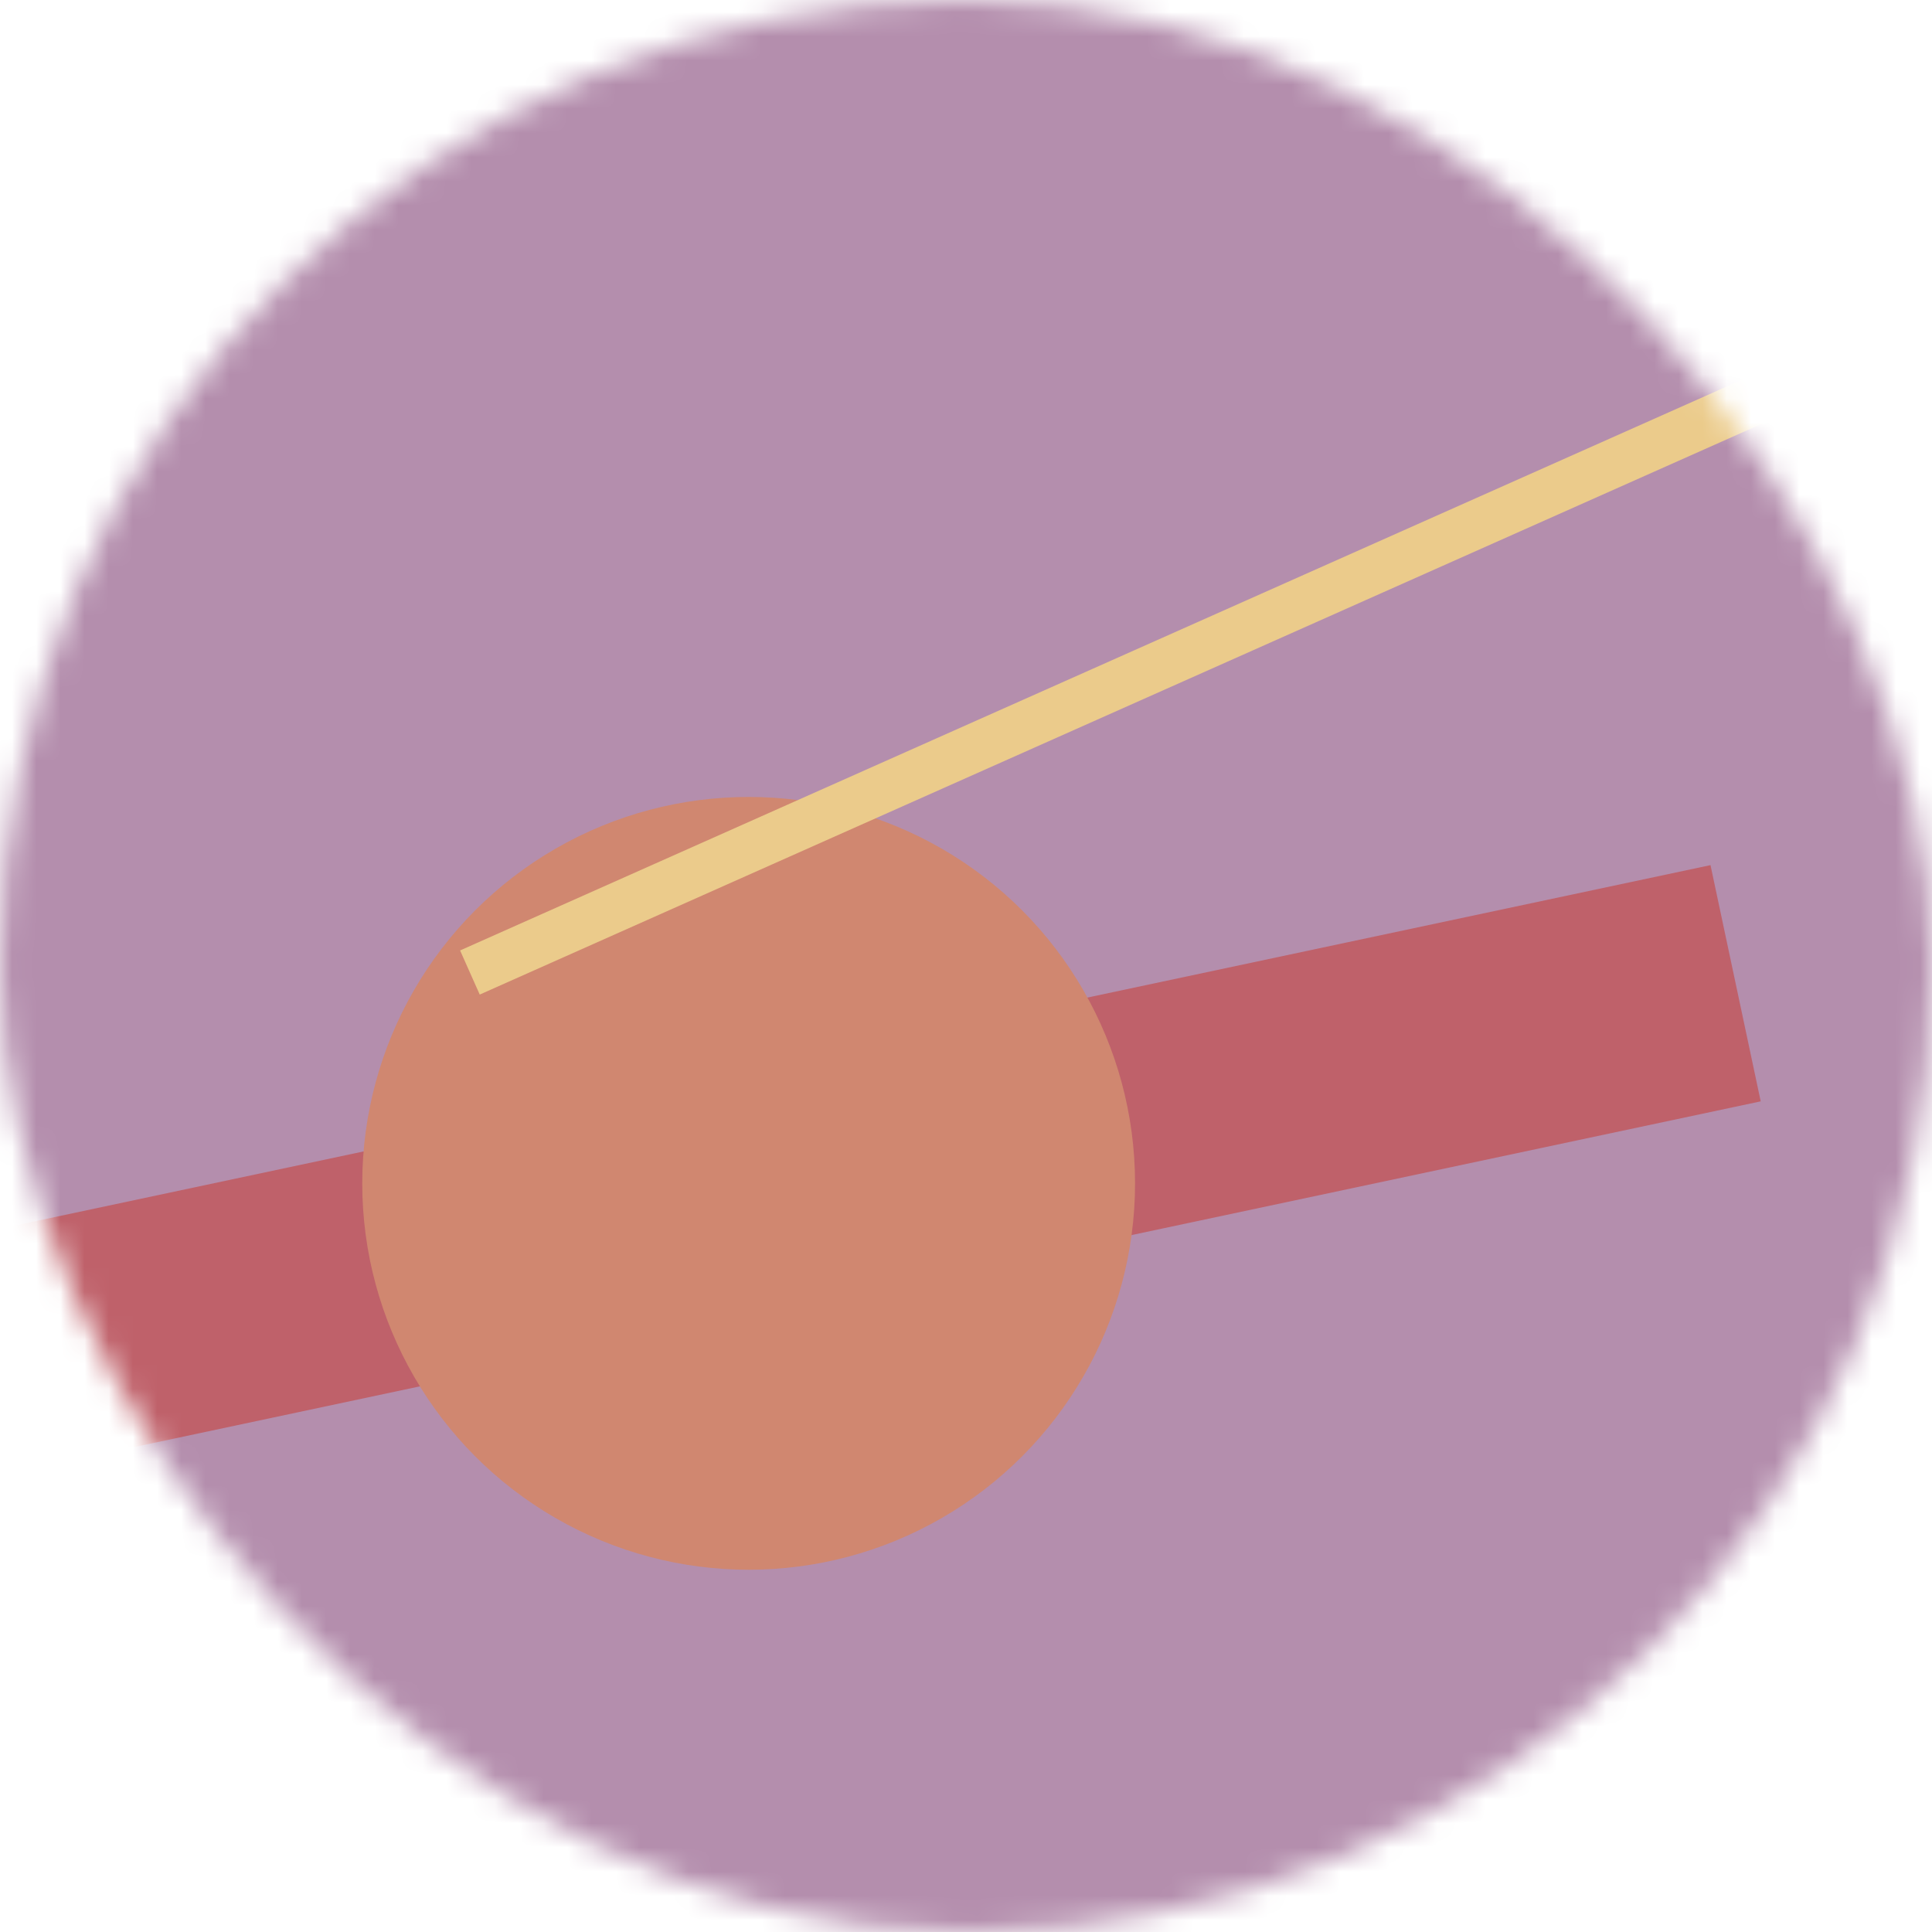 <svg viewBox="0 0 80 80" fill="none" role="img" xmlns="http://www.w3.org/2000/svg" width="100" height="100"><mask id="mask__bauhaus" maskUnits="userSpaceOnUse" x="0" y="0" width="80" height="80"><rect width="80" height="80" rx="160" fill="#FFFFFF"></rect></mask><g mask="url(#mask__bauhaus)"><rect width="80" height="80" fill="#B48EAD"></rect><rect x="10" y="30" width="80" height="10" fill="#BF616A" transform="translate(-16 16) rotate(348 40 40)"></rect><circle cx="40" cy="40" fill="#D08770" r="16" transform="translate(-9 9)"></circle><line x1="0" y1="40" x2="80" y2="40" stroke-width="2" stroke="#EBCB8B" transform="translate(16 -16) rotate(336 40 40)"></line></g></svg>